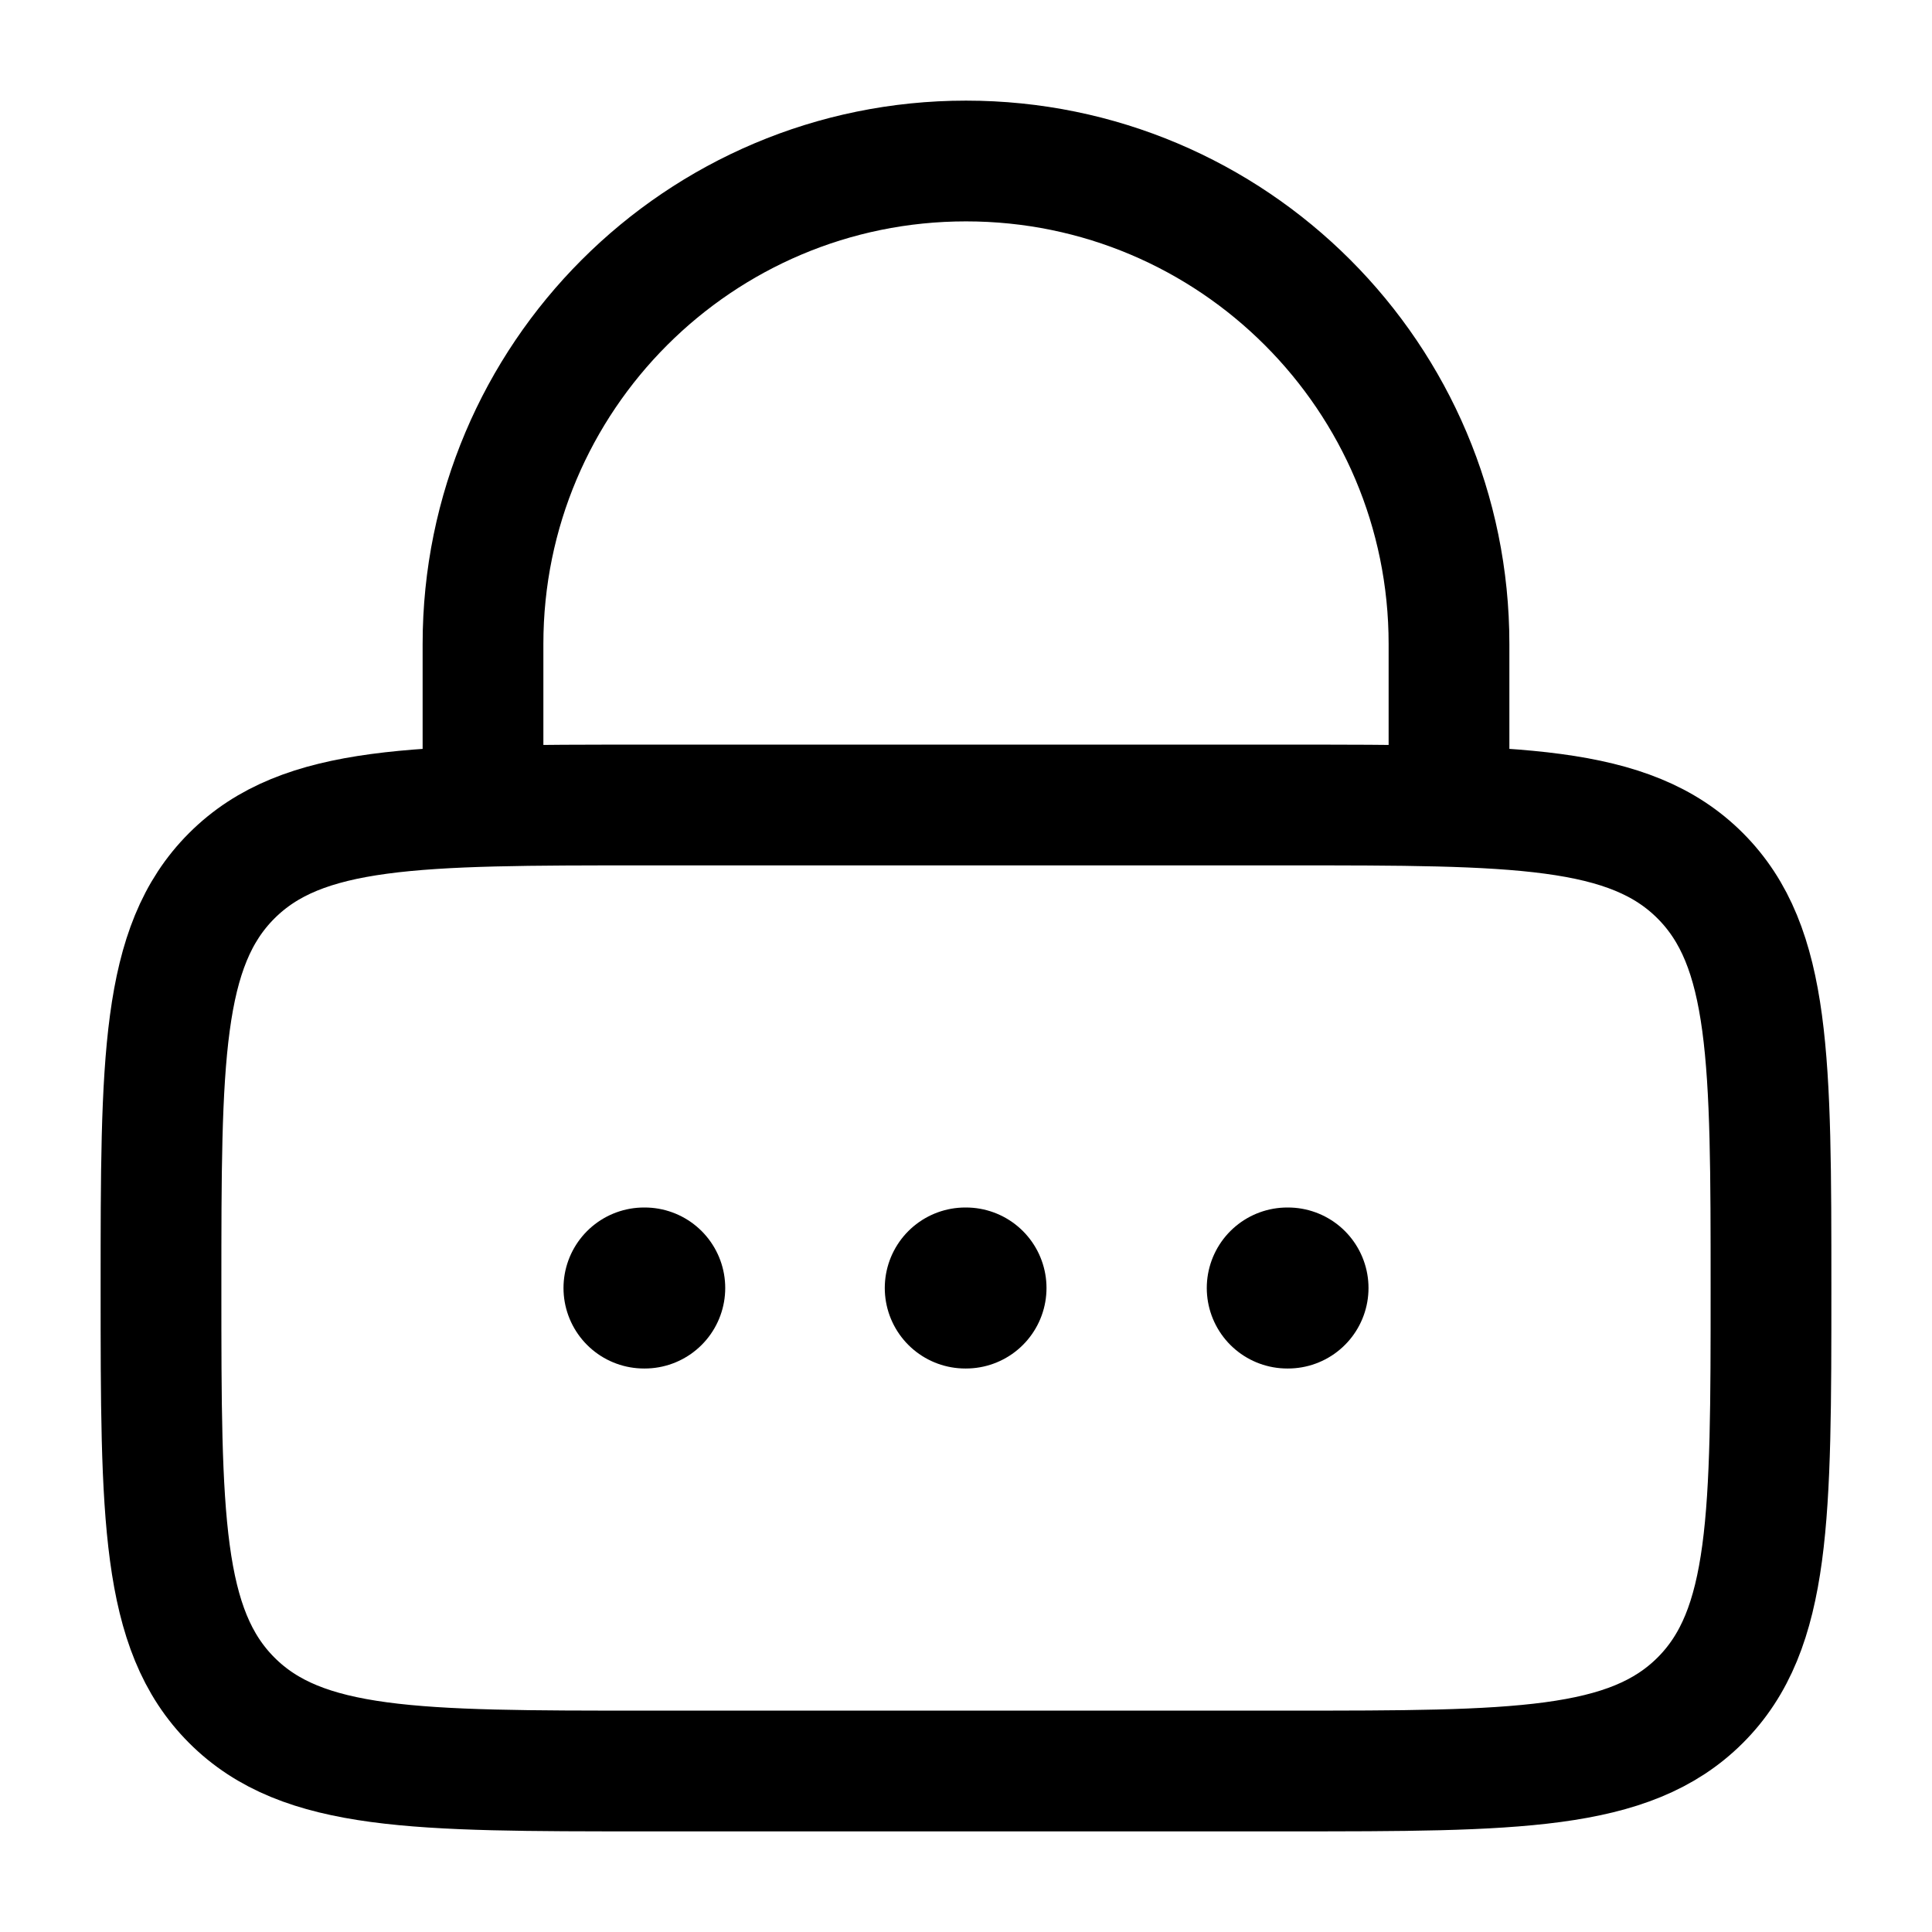 <?xml version="1.0" encoding="UTF-8"?> <svg xmlns="http://www.w3.org/2000/svg" fill="none" height="24" viewBox="0 0 24 24" width="24"><g stroke="#000"><path d="m2 16c0-2.828 0-4.243.879-5.121s2.293-.879 5.121-.879h8c2.828 0 4.243 0 5.121.879s.879 2.293.879 5.121 0 4.243-.879 5.121-2.293.879-5.121.879h-8c-2.828 0-4.243 0-5.121-.879s-.879-2.293-.879-5.121z" stroke-width="1.5"></path><g stroke-linecap="round"><path d="m6 10v-2c0-3.314 2.686-6 6-6 3.314 0 6 2.686 6 6v2" stroke-width="1.5"></path><path d="m8 16h.009m3.982 0h.009m3.991 0h.009" stroke-linejoin="round" stroke-width="2"></path></g></g></svg> 
